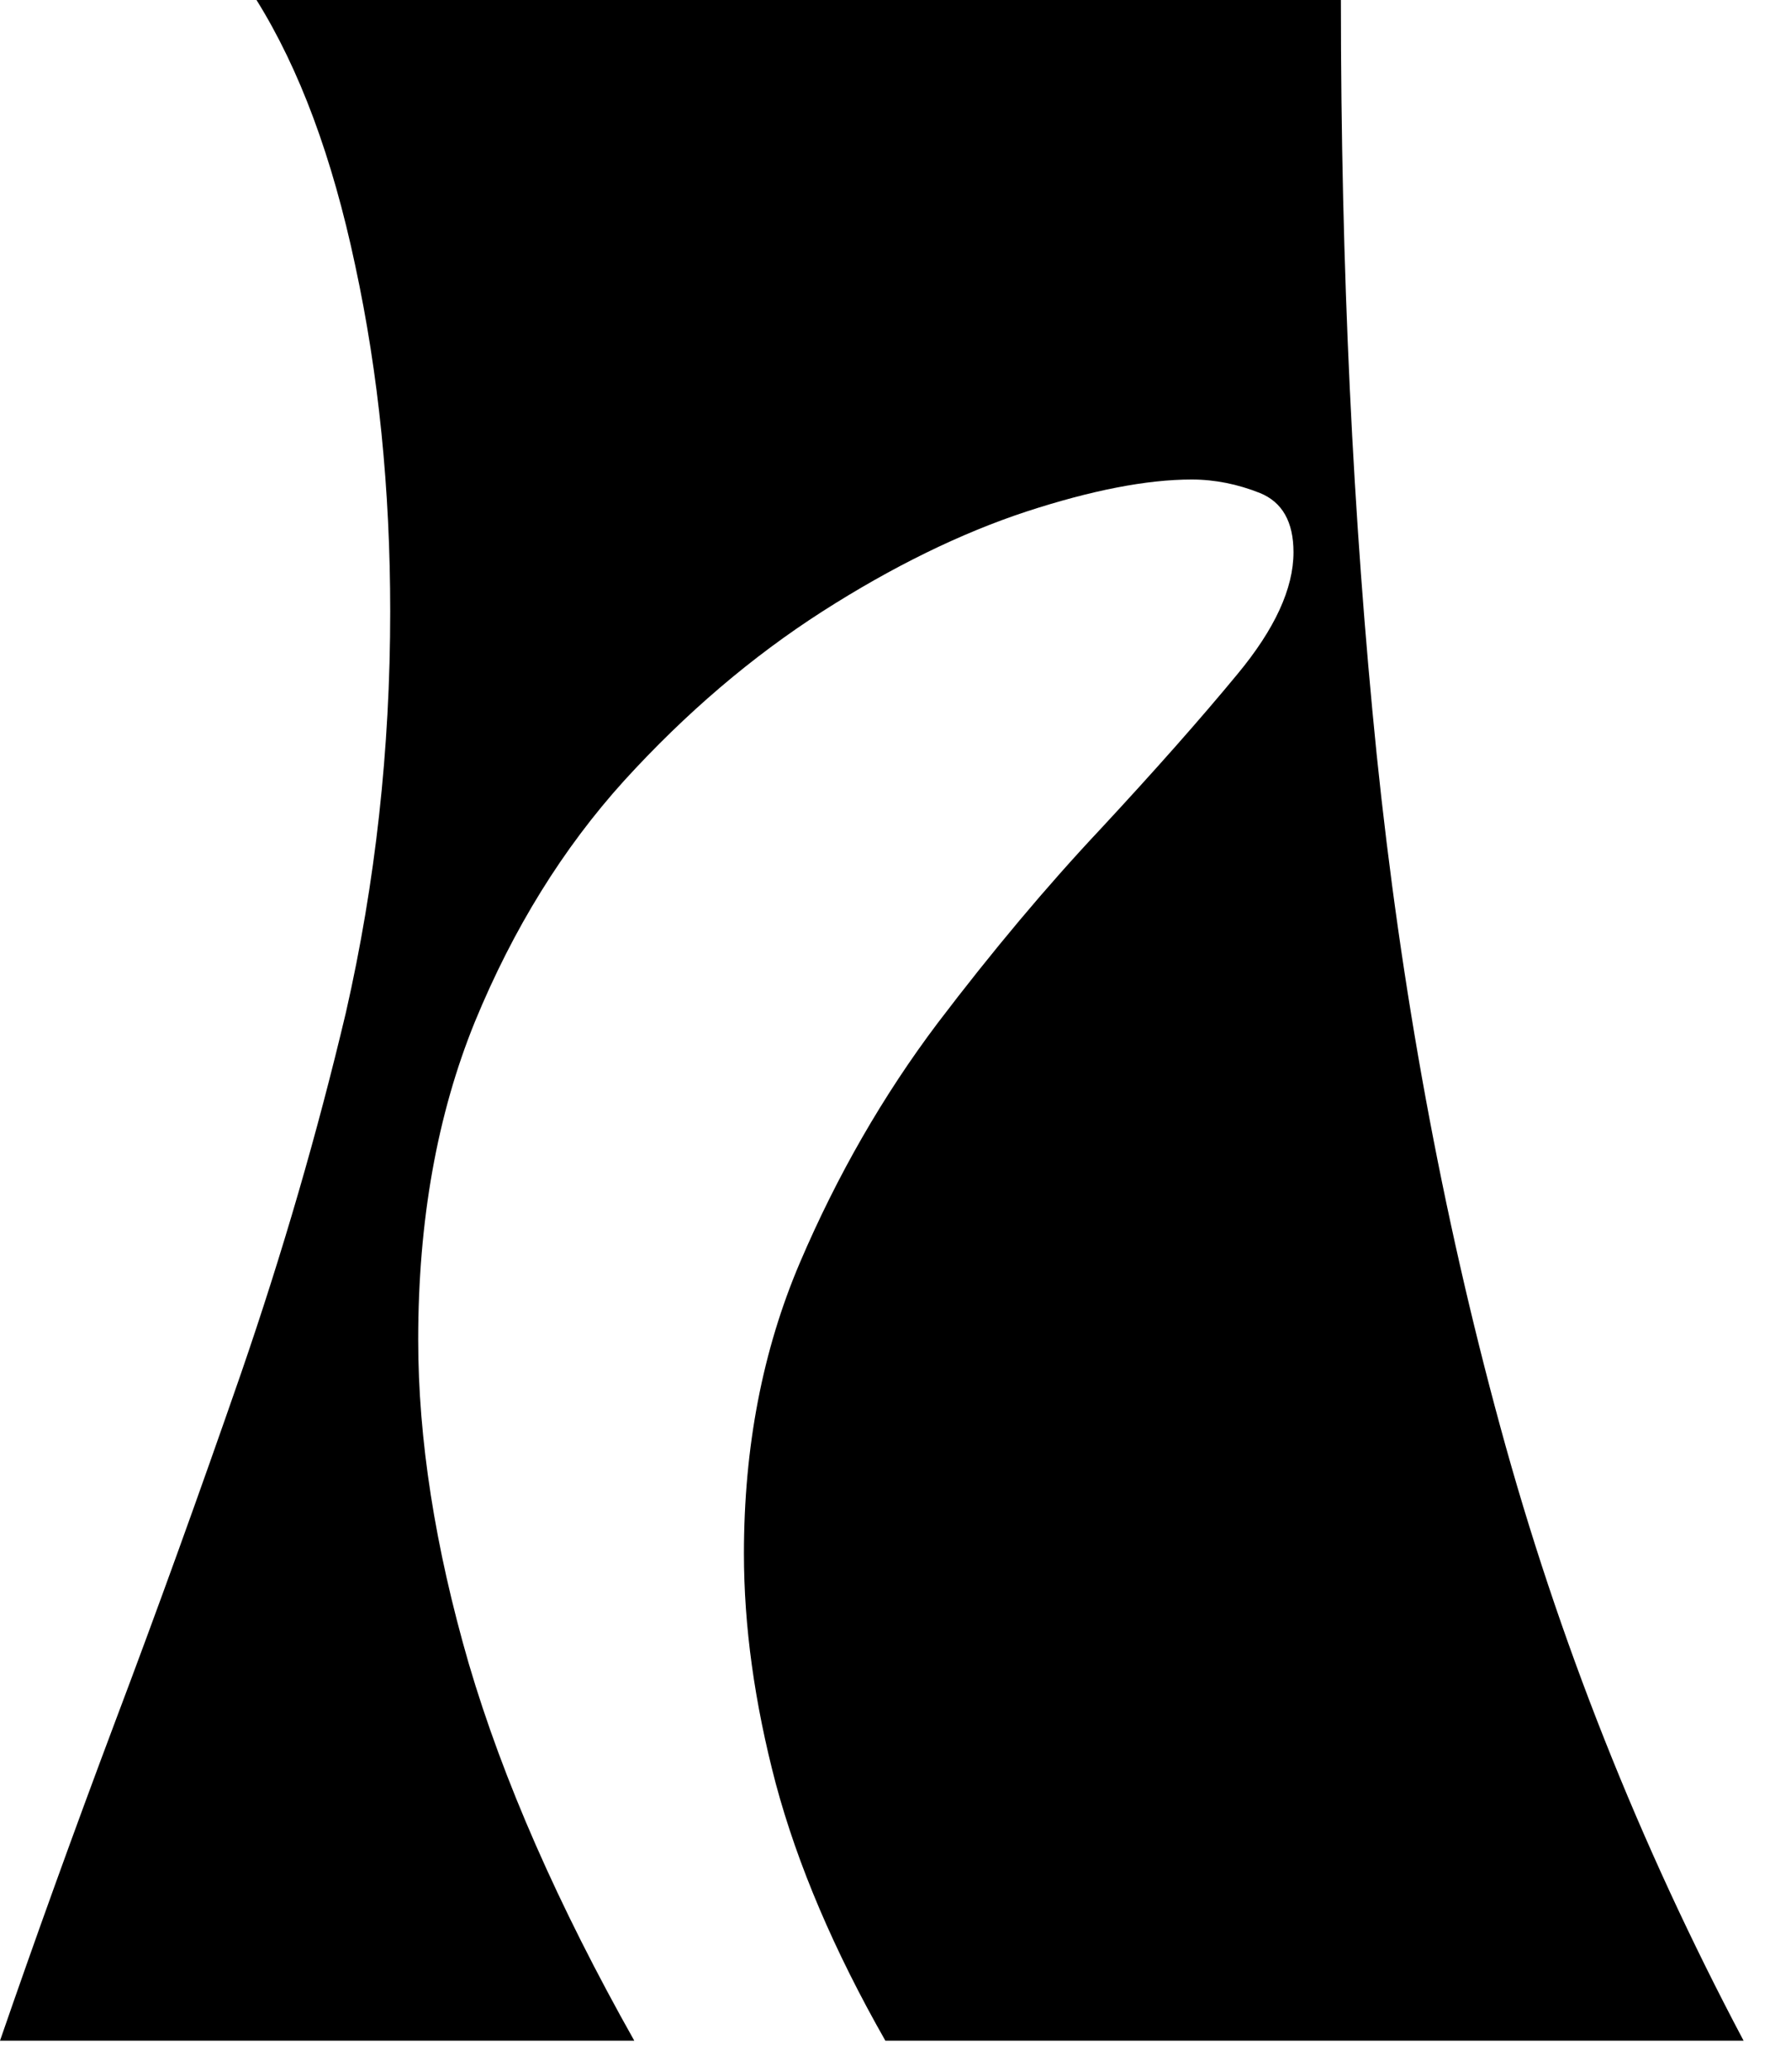 <?xml version="1.0" encoding="utf-8"?>
<svg xmlns="http://www.w3.org/2000/svg" fill="none" height="100%" overflow="visible" preserveAspectRatio="none" style="display: block;" viewBox="0 0 32 37" width="100%">
<path d="M0 36.446C0.622 34.645 1.306 32.746 2.056 30.752C2.812 28.751 3.562 26.674 4.306 24.529C5.045 22.384 5.67 20.236 6.181 18.08C6.708 15.765 6.972 13.379 6.972 10.92C6.972 8.738 6.764 6.676 6.347 4.743C5.938 2.809 5.351 1.231 4.583 0H23.958C23.958 4.773 24.17 9.266 24.597 13.473C25.031 17.672 25.767 21.674 26.806 25.481C27.84 29.279 29.292 32.935 31.153 36.446H15.819C14.903 34.838 14.25 33.305 13.861 31.855C13.479 30.405 13.292 29.038 13.292 27.746C13.292 25.843 13.625 24.114 14.292 22.55C14.958 20.991 15.778 19.567 16.75 18.276C17.729 16.988 18.701 15.829 19.667 14.802C20.628 13.767 21.444 12.846 22.111 12.038C22.778 11.234 23.111 10.509 23.111 9.863C23.111 9.319 22.91 8.968 22.514 8.806C22.115 8.647 21.708 8.564 21.292 8.564C20.486 8.564 19.5 8.757 18.333 9.138C17.167 9.523 15.951 10.116 14.694 10.92C13.434 11.728 12.254 12.733 11.153 13.941C10.059 15.149 9.17 16.584 8.486 18.246C7.809 19.907 7.472 21.803 7.472 23.925C7.472 25.7 7.771 27.625 8.375 29.71C8.986 31.787 9.972 34.03 11.333 36.446H0Z" fill="black" id="Vector"/>
</svg>
